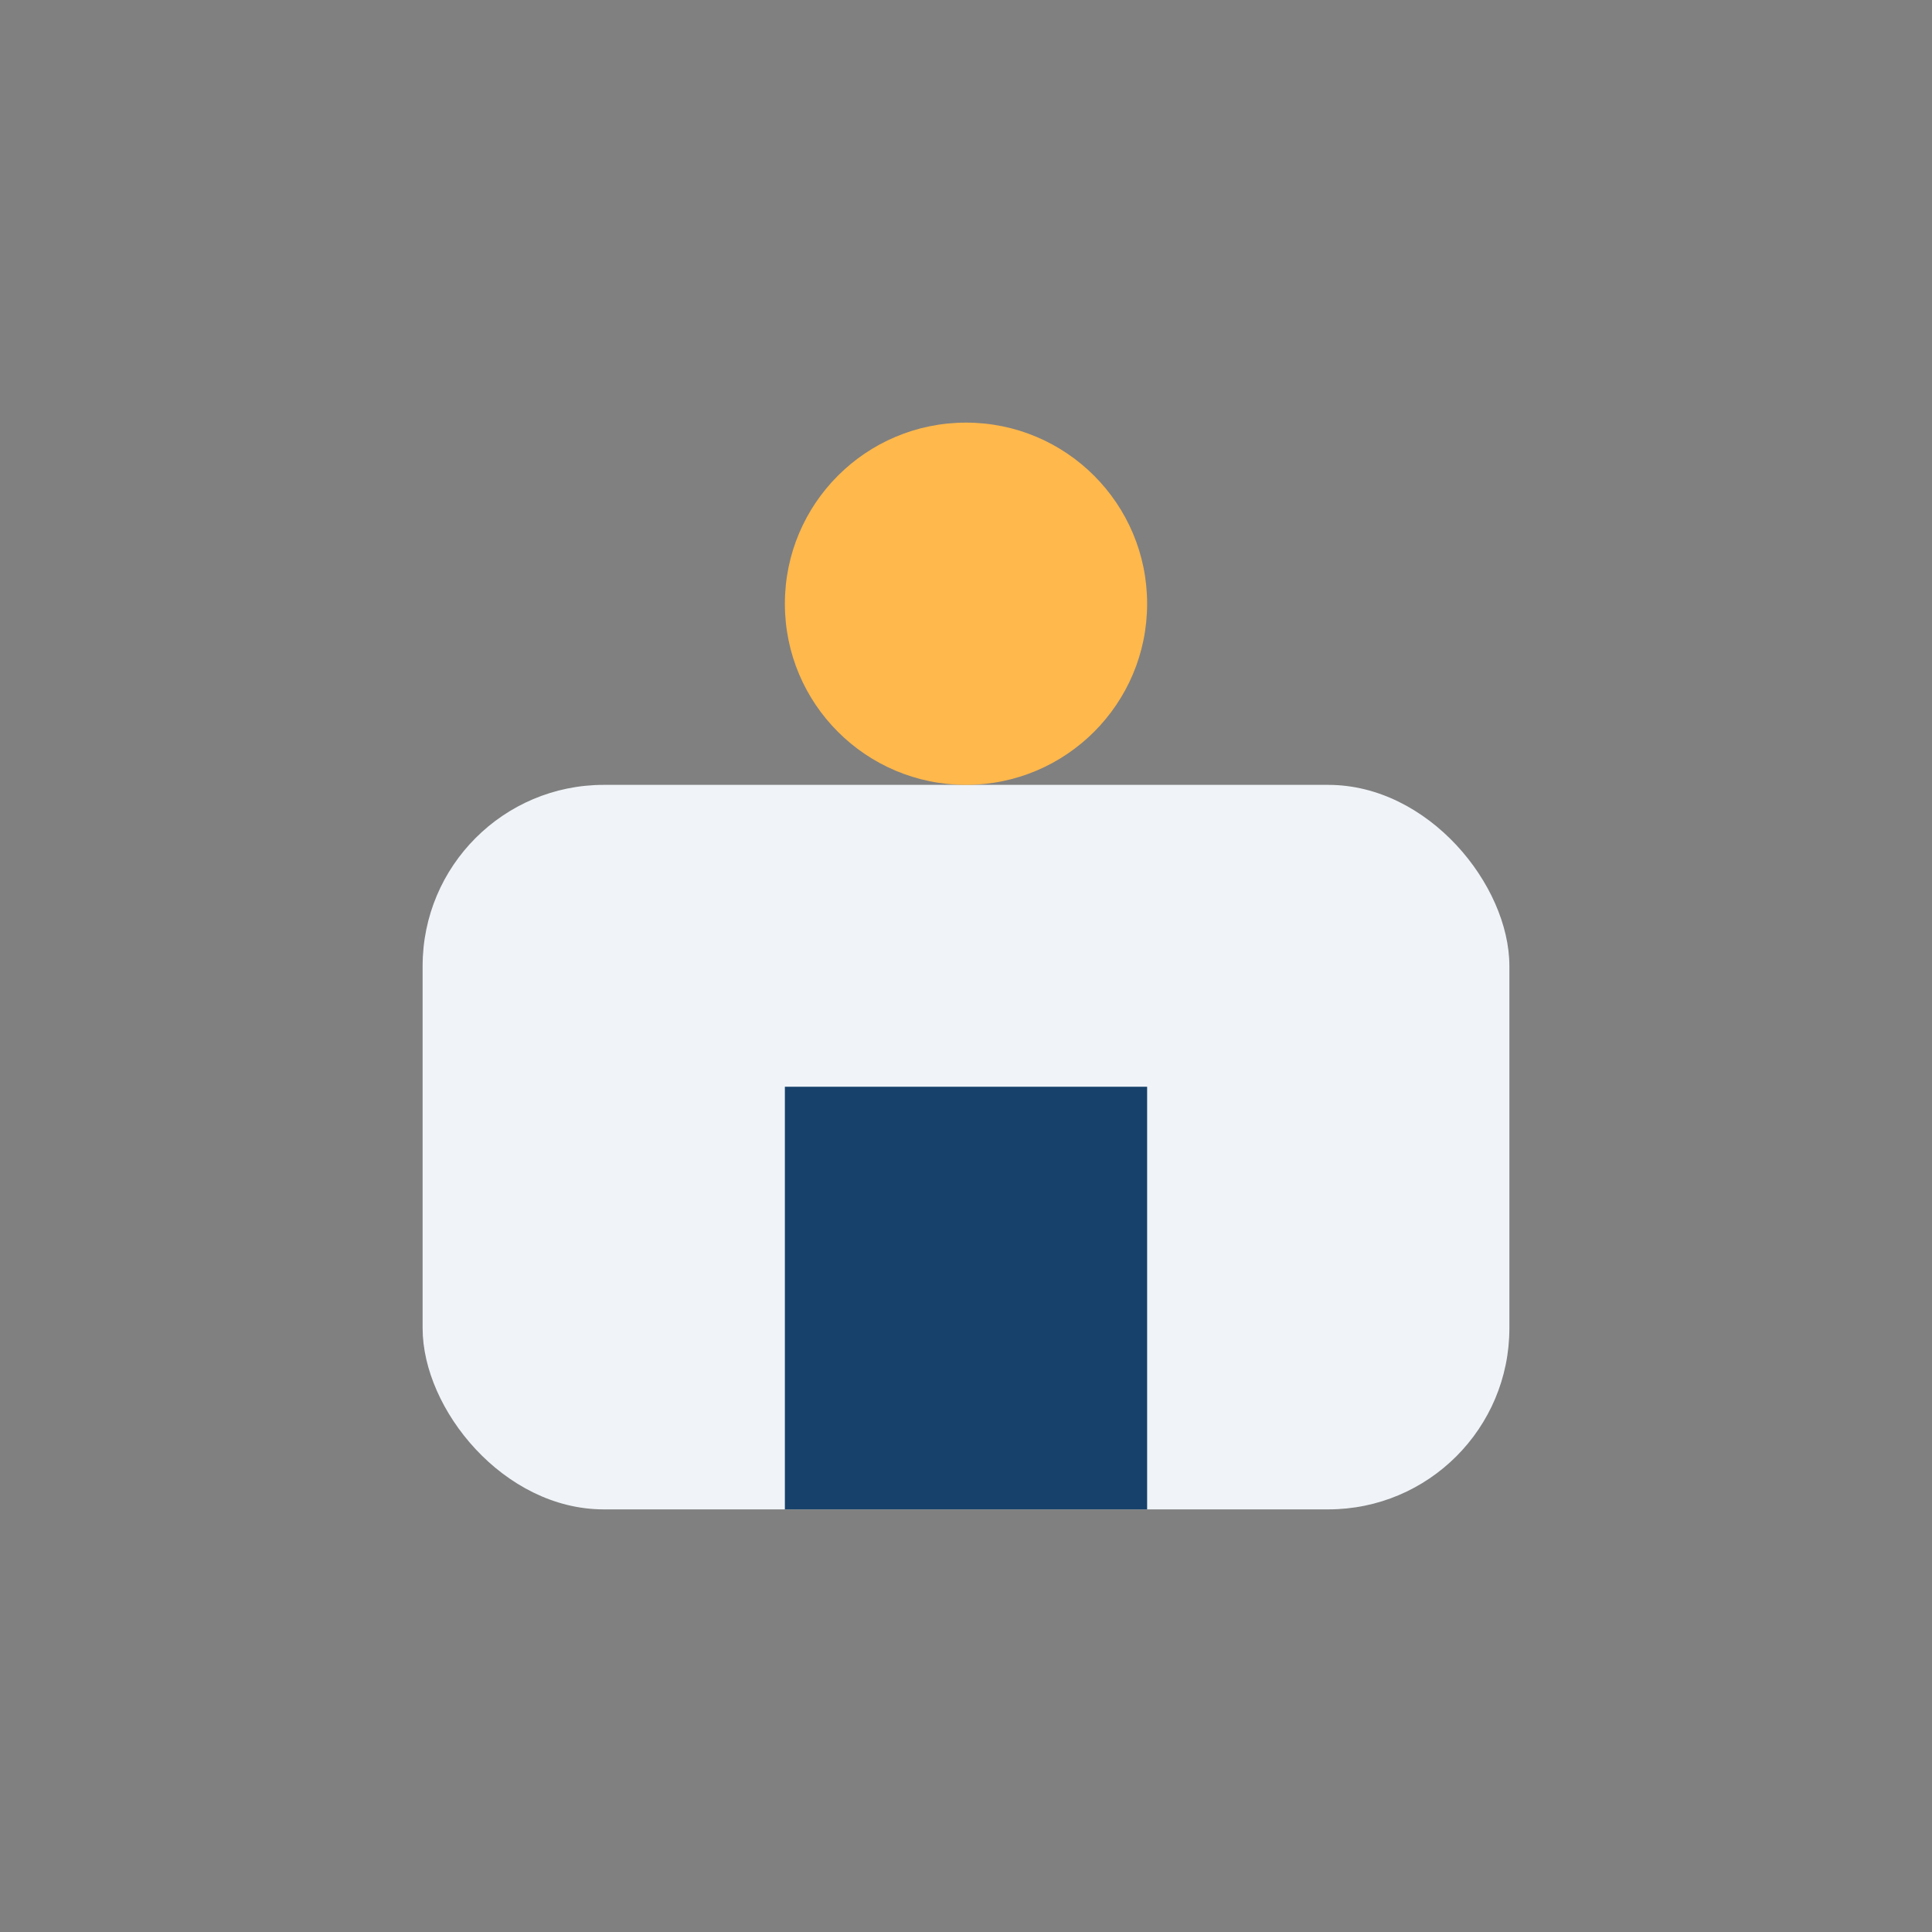 <?xml version="1.0" encoding="UTF-8"?>
<svg xmlns="http://www.w3.org/2000/svg" width="32" height="32" viewBox="0 0 32 32"><rect x="0" y="0" width="32" height="32" fill="#808080" stroke="none"/><rect x="7" y="13" width="18" height="12" rx="3" fill="#F0F4F8"/><rect x="13" y="18" width="6" height="7" fill="#17416B"/><circle cx="16" cy="10" r="3" fill="#FFB84C"/></svg>